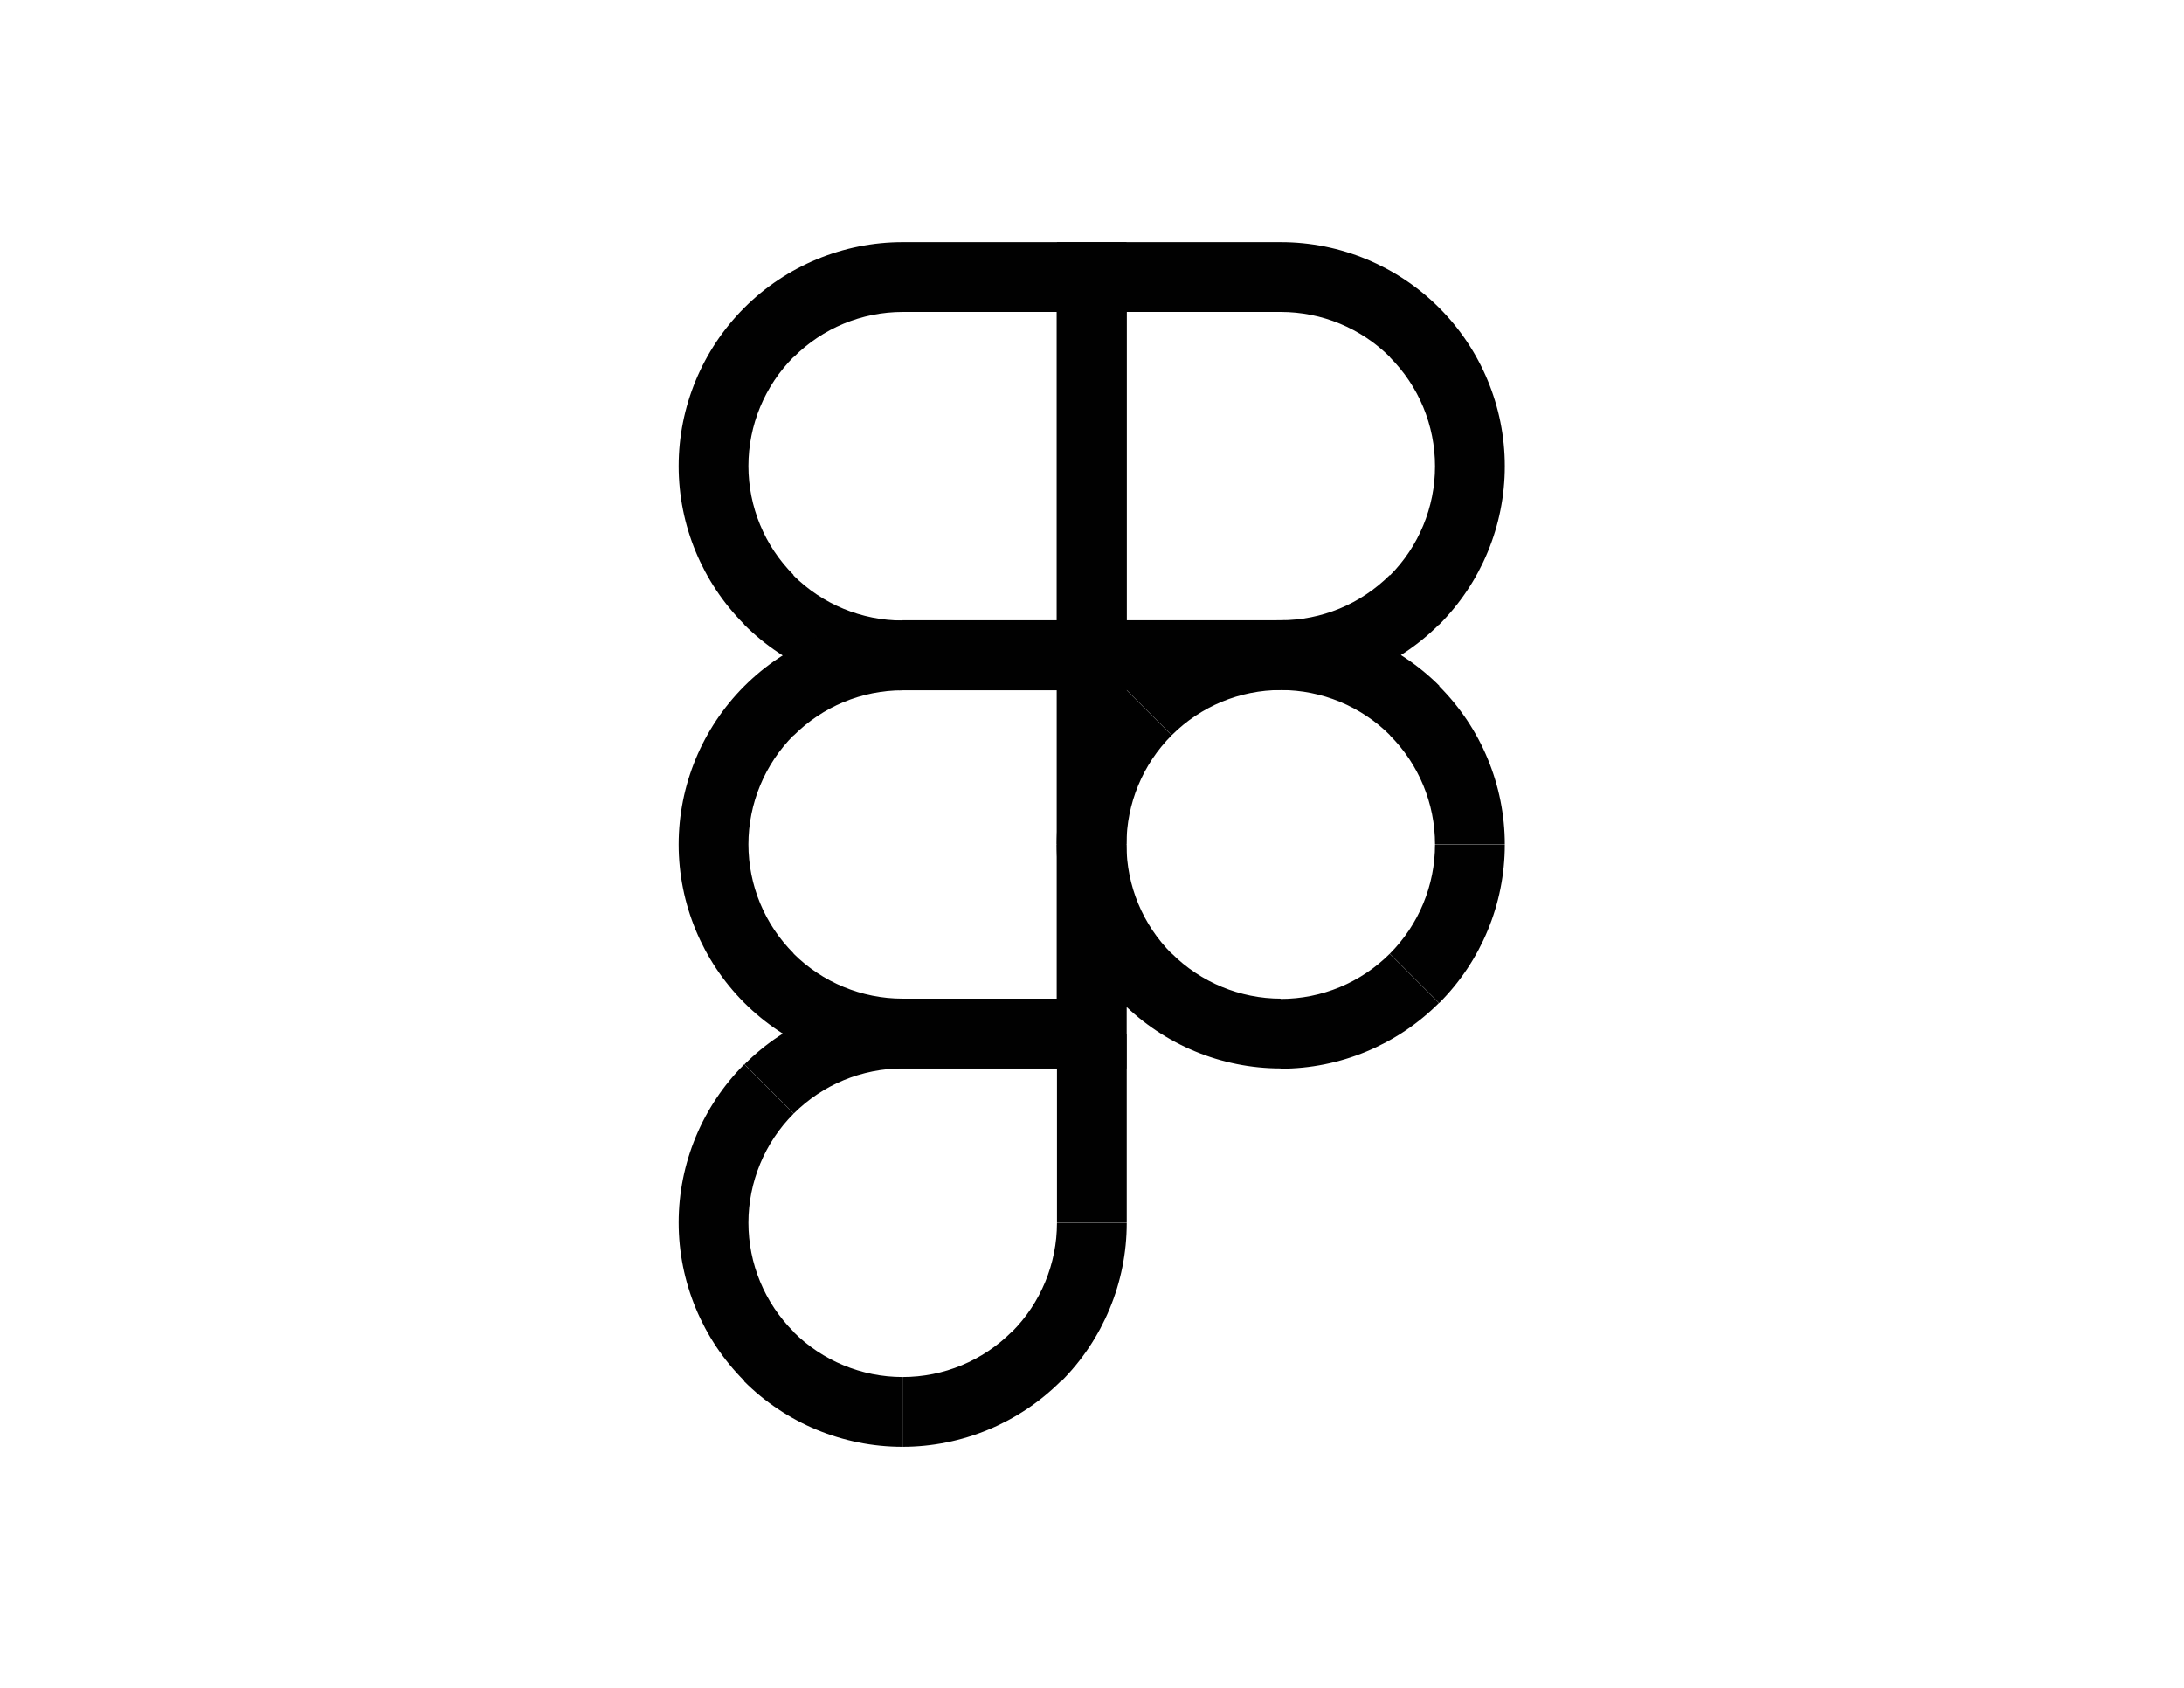 <?xml version="1.0" encoding="UTF-8"?>
<svg id="Layer_1" xmlns="http://www.w3.org/2000/svg" version="1.1" viewBox="0 0 792 612">
  <!-- Generator: Adobe Illustrator 29.0.1, SVG Export Plug-In . SVG Version: 2.1.0 Build 192)  -->
  <defs>
    <style>
      .st0 {
        fill: #010101;
      }
    </style>
  </defs>
  <path class="st0" d="M424.9,345.8c-10.5-10.5-16.4-24.7-16.4-39.6h-25.3c0,21.5,8.6,42.2,23.8,57.4l17.9-17.9h0ZM464.5,362.1c-14.8,0-29.1-5.9-39.6-16.4l-17.9,17.9c15.2,15.2,35.9,23.8,57.4,23.8v-25.3h.1ZM504,345.8c-10.5,10.5-24.7,16.4-39.6,16.4v25.3c21.5,0,42.2-8.6,57.4-23.8l-17.9-17.9h.1ZM520.4,306.2c0,14.8-5.9,29.1-16.4,39.6l17.9,17.9c15.2-15.2,23.8-35.9,23.8-57.4h-25.3ZM504,266.6c10.5,10.5,16.4,24.7,16.4,39.6h25.3c0-21.5-8.6-42.2-23.8-57.4l-17.9,17.9h0ZM464.5,250.2c14.8,0,29.1,5.9,39.6,16.4l17.9-17.9c-15.2-15.2-35.9-23.8-57.4-23.8v25.3h-.1ZM424.9,266.6c10.5-10.5,24.7-16.4,39.6-16.4v-25.3c-21.5,0-42.2,8.6-57.4,23.8l17.9,17.9h-.1ZM408.5,306.2c0-14.8,5.9-29.1,16.4-39.6l-17.9-17.9c-15.2,15.2-23.8,35.9-23.8,57.4h25.3ZM533.1,306.2h12.6-12.6Z"/>
  <path class="st0" d="M287.8,482.9c-10.5-10.5-16.4-24.7-16.4-39.6h-25.3c0,21.5,8.6,42.2,23.8,57.4l17.9-17.9h0ZM327.3,499.3c-14.8,0-29.1-5.9-39.6-16.4l-17.9,17.9c15.2,15.2,35.9,23.8,57.4,23.8v-25.3h.1ZM366.9,482.9c-10.5,10.5-24.7,16.4-39.6,16.4v25.3c21.5,0,42.2-8.6,57.4-23.8l-17.9-17.9h.1ZM383.3,443.4c0,14.8-5.9,29.1-16.4,39.6l17.9,17.9c15.2-15.2,23.8-35.9,23.8-57.4h-25.3ZM383.3,374.8v68.6h25.3v-68.6h-25.3ZM327.3,387.4h68.6v-25.3h-68.6v25.3ZM287.8,403.8c10.5-10.5,24.7-16.4,39.6-16.4v-25.3c-21.5,0-42.2,8.6-57.4,23.8l17.9,17.9h-.1ZM271.4,443.4c0-14.8,5.9-29.1,16.4-39.6l-17.9-17.9c-15.2,15.2-23.8,35.9-23.8,57.4h25.3ZM395.9,374.8h12.6v-12.6h-12.6v12.6ZM327.3,374.8v-12.6,12.6ZM258.7,443.4h-12.6,12.6Z"/>
  <path class="st0" d="M464.5,87.8h-68.6v25.3h68.6v-25.3ZM521.9,111.6c-15.2-15.2-35.9-23.8-57.4-23.8v25.3c14.8,0,29.1,5.9,39.6,16.4l17.9-17.9h-.1ZM545.7,169c0-21.5-8.6-42.2-23.8-57.4l-17.9,17.9c10.5,10.5,16.4,24.7,16.4,39.6h25.3ZM521.9,226.5c15.2-15.2,23.8-35.9,23.8-57.4h-25.3c0,14.8-5.9,29.1-16.4,39.6l17.9,17.9h0ZM464.5,250.2c21.5,0,42.2-8.6,57.4-23.8l-17.9-17.9c-10.5,10.5-24.7,16.4-39.6,16.4v25.3h0ZM395.9,250.2h68.6v-25.3h-68.6v25.3ZM383.3,100.4v137.2h25.3V100.4h-25.3ZM395.9,237.6h-12.6v12.6h12.6v-12.6ZM395.9,100.4v-12.6h-12.6v12.6h12.6Z"/>
  <path class="st0" d="M269.9,111.6c-15.2,15.2-23.8,35.9-23.8,57.4h25.3c0-14.8,5.9-29.1,16.4-39.6l-17.9-17.9h0ZM327.3,87.8c-21.5,0-42.2,8.6-57.4,23.8l17.9,17.9c10.5-10.5,24.7-16.4,39.6-16.4v-25.3h-.1ZM395.9,87.8h-68.6v25.3h68.6v-25.3ZM408.5,237.6V100.4h-25.3v137.2h25.3ZM327.3,250.2h68.6v-25.3h-68.6v25.3ZM269.9,226.5c15.2,15.2,35.9,23.8,57.4,23.8v-25.3c-14.8,0-29.1-5.9-39.6-16.4l-17.9,17.9h.1ZM246.1,169c0,21.5,8.6,42.2,23.8,57.4l17.9-17.9c-10.5-10.5-16.4-24.7-16.4-39.6h-25.3,0ZM327.3,100.4v-12.6,12.6ZM395.9,100.4h12.6v-12.6h-12.6v12.6ZM395.9,237.6v12.6h12.6v-12.6h-12.6ZM327.3,237.6v12.6-12.6ZM258.7,169h-12.6,12.6Z"/>
  <path class="st0" d="M269.9,248.8c-15.2,15.2-23.8,35.9-23.8,57.4h25.3c0-14.8,5.9-29.1,16.4-39.6l-17.9-17.9h0ZM327.3,225c-21.5,0-42.2,8.6-57.4,23.8l17.9,17.9c10.5-10.5,24.7-16.4,39.6-16.4v-25.3h-.1ZM395.9,225h-68.6v25.3h68.6v-25.3ZM408.5,374.8v-137.2h-25.3v137.2h25.3ZM327.3,387.4h68.6v-25.3h-68.6v25.3ZM269.9,363.6c15.2,15.2,35.9,23.8,57.4,23.8v-25.3c-14.8,0-29.1-5.9-39.6-16.4l-17.9,17.9h.1ZM246.1,306.2c0,21.5,8.6,42.2,23.8,57.4l17.9-17.9c-10.5-10.5-16.4-24.7-16.4-39.6h-25.3,0ZM327.3,237.6v-12.6,12.6ZM395.9,237.6h12.6v-12.6h-12.6v12.6ZM395.9,374.8v12.6h12.6v-12.6h-12.6ZM258.7,306.2h-12.6,12.6Z"/>
</svg>
